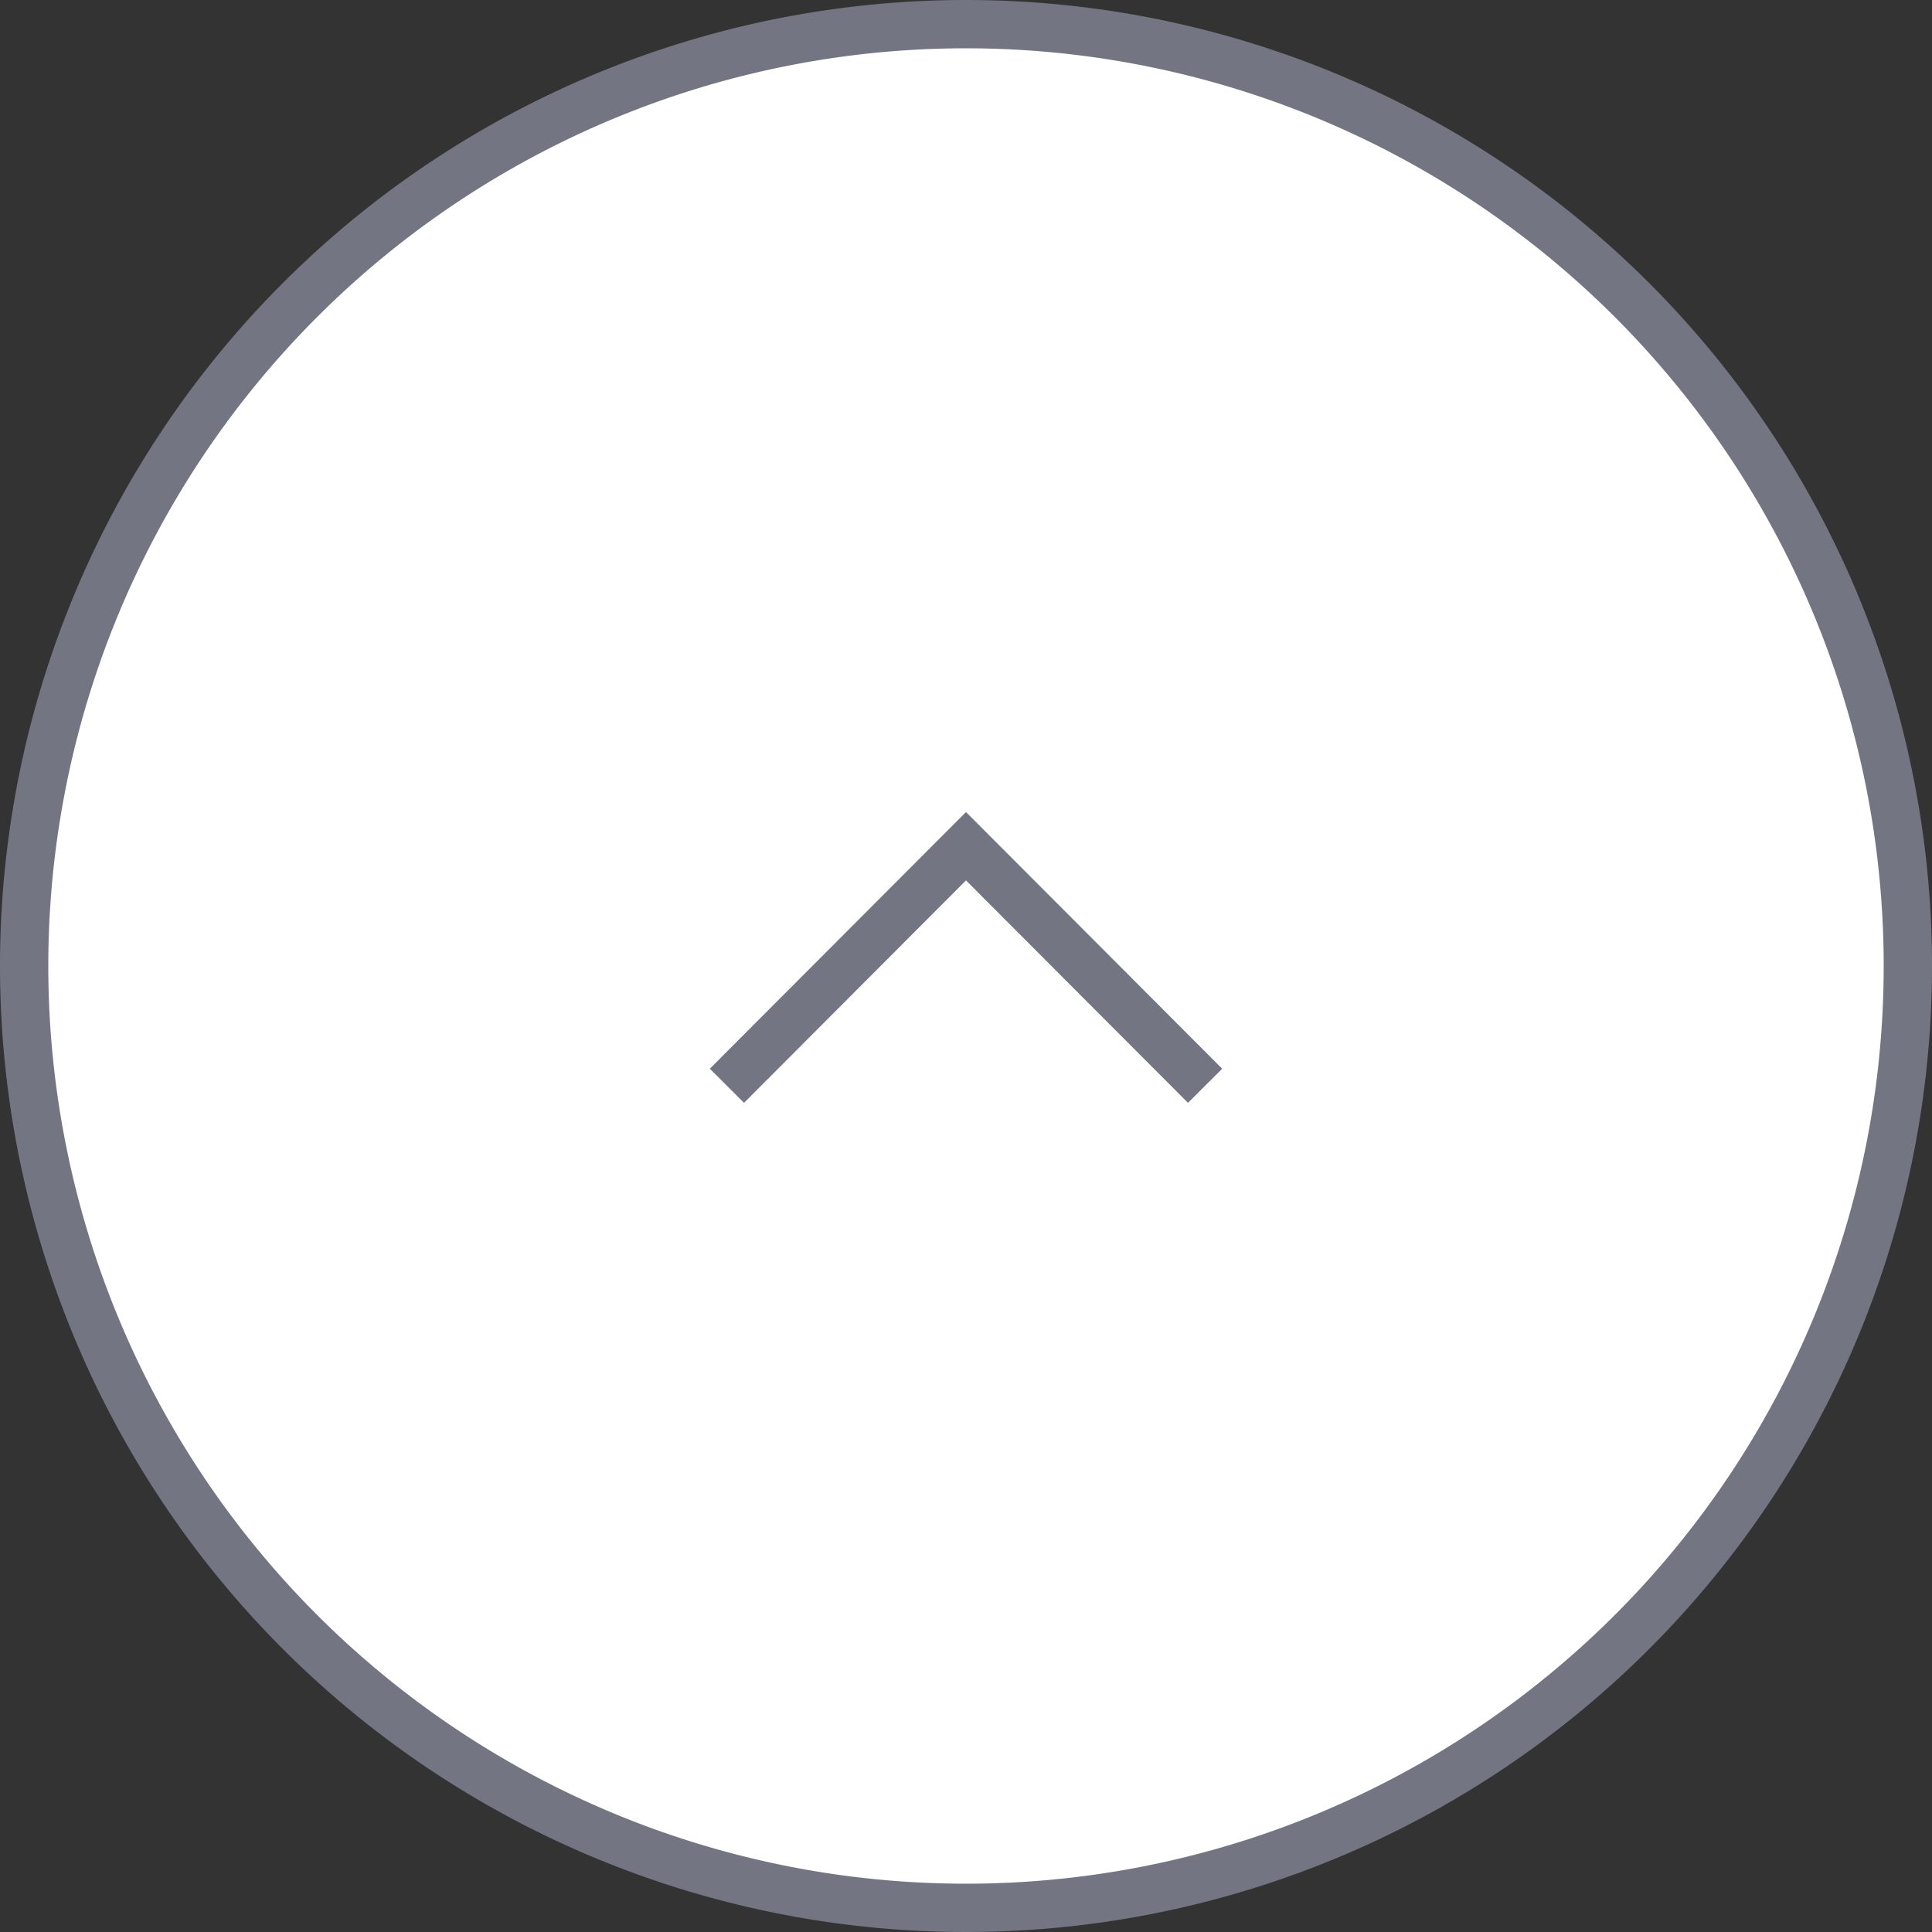 <svg xmlns="http://www.w3.org/2000/svg" viewBox="0 0 40 40"><rect x="0" y="0" width="40" height="40" fill="#333333" stroke="none"/><defs><style>.cls-1{fill:#fff;}.cls-2{fill:#737583;}.cls-3{fill:none;stroke:#737583;stroke-miterlimit:10;}</style></defs><title>アセット 23</title><g id="レイヤー_2" data-name="レイヤー 2"><g id="bg"><circle class="cls-1" cx="20" cy="20" r="19.5"/><path class="cls-2" d="M20,1A19,19,0,1,1,1,20,19,19,0,0,1,20,1m0-1A20,20,0,1,0,40,20,20,20,0,0,0,20,0Z"/><polyline class="cls-3" points="15.05 22.48 20 17.52 24.95 22.48"/></g></g></svg>